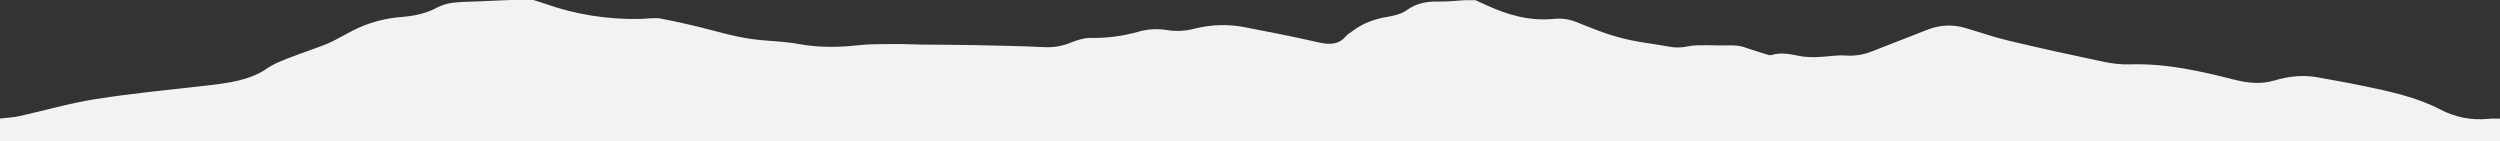 <svg xmlns="http://www.w3.org/2000/svg" xmlns:xlink="http://www.w3.org/1999/xlink" id="Layer_1" x="0px" y="0px" viewBox="0 0 1464.1 82.6" style="enable-background:new 0 0 1464.1 82.6;" xml:space="preserve"><rect x="0" y="0" width="1464.1" height="82.6" fill="#333333" stroke="none"/><style type="text/css">	.st0{fill:#F2F2F2;}</style><path id="BG_MountainTexture_Up" class="st0" d="M1464.7,69.5v13.2H-0.9V69.5C3.2,69,7.4,68.9,11.3,68c15-3.3,29.6-7.6,44.9-10 c21.6-3.4,43.7-5.5,65.7-8c12.2-1.4,24-3.1,33.4-9.2c2.1-1.5,4.4-2.8,6.7-3.9c4.4-2,9.1-3.7,13.7-5.4c5.5-2.1,11.3-3.9,16.7-6.2 c4.9-2.2,9.3-4.9,14-7.3c9.1-4.7,19.1-7.4,29.3-8.1c7.4-0.6,14.3-2.2,20.3-5.5c2.9-1.5,6.1-2.4,9.3-2.8c4.8-0.6,9.8-0.6,14.8-0.8 c7.1-0.3,14.1-0.6,21.2-0.9H312c2.3,0.7,4.6,1.4,6.9,2.2c18,6.4,37,9.4,56.1,9c4-0.1,8.4-0.9,12.1-0.2c10.7,2.1,21.3,4.5,31.7,7.3 c9.2,2.5,18.3,4.6,28.1,5.4c7,0.6,14.2,0.9,21,2.2c11.6,2.1,23,2,34.7,0.7c6.7-0.8,13.6-0.6,20.5-0.7c5.3-0.1,10.6,0.2,15.9,0.3 c10,0.1,20,0.1,30,0.3c14.2,0.3,28.4,0.5,42.6,1.2c5.3,0.3,10.5-0.6,15.4-2.6c3.5-1.4,7.7-2.8,11.5-2.8c9.4,0.2,18.8-1,27.8-3.5 c5.5-1.7,11.4-2,17.1-1.1c5.4,0.9,10.8,0.6,16.1-0.8c9.9-2.5,20.3-2.8,30.3-0.7c14.2,2.7,28.3,5.5,42.3,8.7c6.9,1.6,12,1.2,15.9-3.4 c1.1-1.3,3-2.4,4.5-3.5c5.6-4.2,12.3-6.8,20.4-8.1c3.9-0.6,8.3-1.9,10.9-3.8c5.4-4,11.5-5.3,19.1-5.1c5,0.1,10-0.5,15.1-0.8h6.1 c2.1,1,4.2,1.9,6.3,2.9c11.9,5.4,24.5,9.4,39.2,8.1c4.3-0.5,8.7,0,12.8,1.5c6,2.3,11.8,4.8,17.9,6.9c5.1,1.7,10.2,3.1,15.5,4.2 c6.9,1.4,14.1,2.2,21,3.5c3.8,0.8,7.7,0.8,11.5,0c2.5-0.5,5-0.7,7.5-0.7c5-0.1,10.1,0.2,15.1,0.1c4-0.1,7.7-0.1,11.4,1.3 c4.1,1.5,8.5,2.7,12.8,4.1c0.7,0.3,1.4,0.4,2.1,0.3c6.4-2.1,12.4-0.2,18.5,0.8c3.5,0.4,7,0.5,10.5,0.2c4.7-0.2,9.5-1.1,14.2-0.8 c5.3,0.4,10.7-0.3,15.6-2.3c10.9-4.3,21.9-8.5,32.8-12.8c7-2.8,14.7-3.2,21.9-1.1c8.4,2.4,16.6,5.4,25.2,7.4 c18.7,4.5,37.6,8.6,56.6,12.6c4.8,1,9.7,1.5,14.6,1.4c21.5-0.7,41.4,3.9,61.2,8.9c8.3,2.1,15.6,2.9,23.8,0.5 c8.1-2.4,16.6-3.4,25.3-1.8c8.7,1.6,17.4,3.1,26,4.9c16.1,3.3,31.9,6.7,45.7,13.9c8.7,4.6,18.5,6.5,28.2,5.5 C1460.3,69.3,1462.5,69.5,1464.7,69.5z"></path></svg>